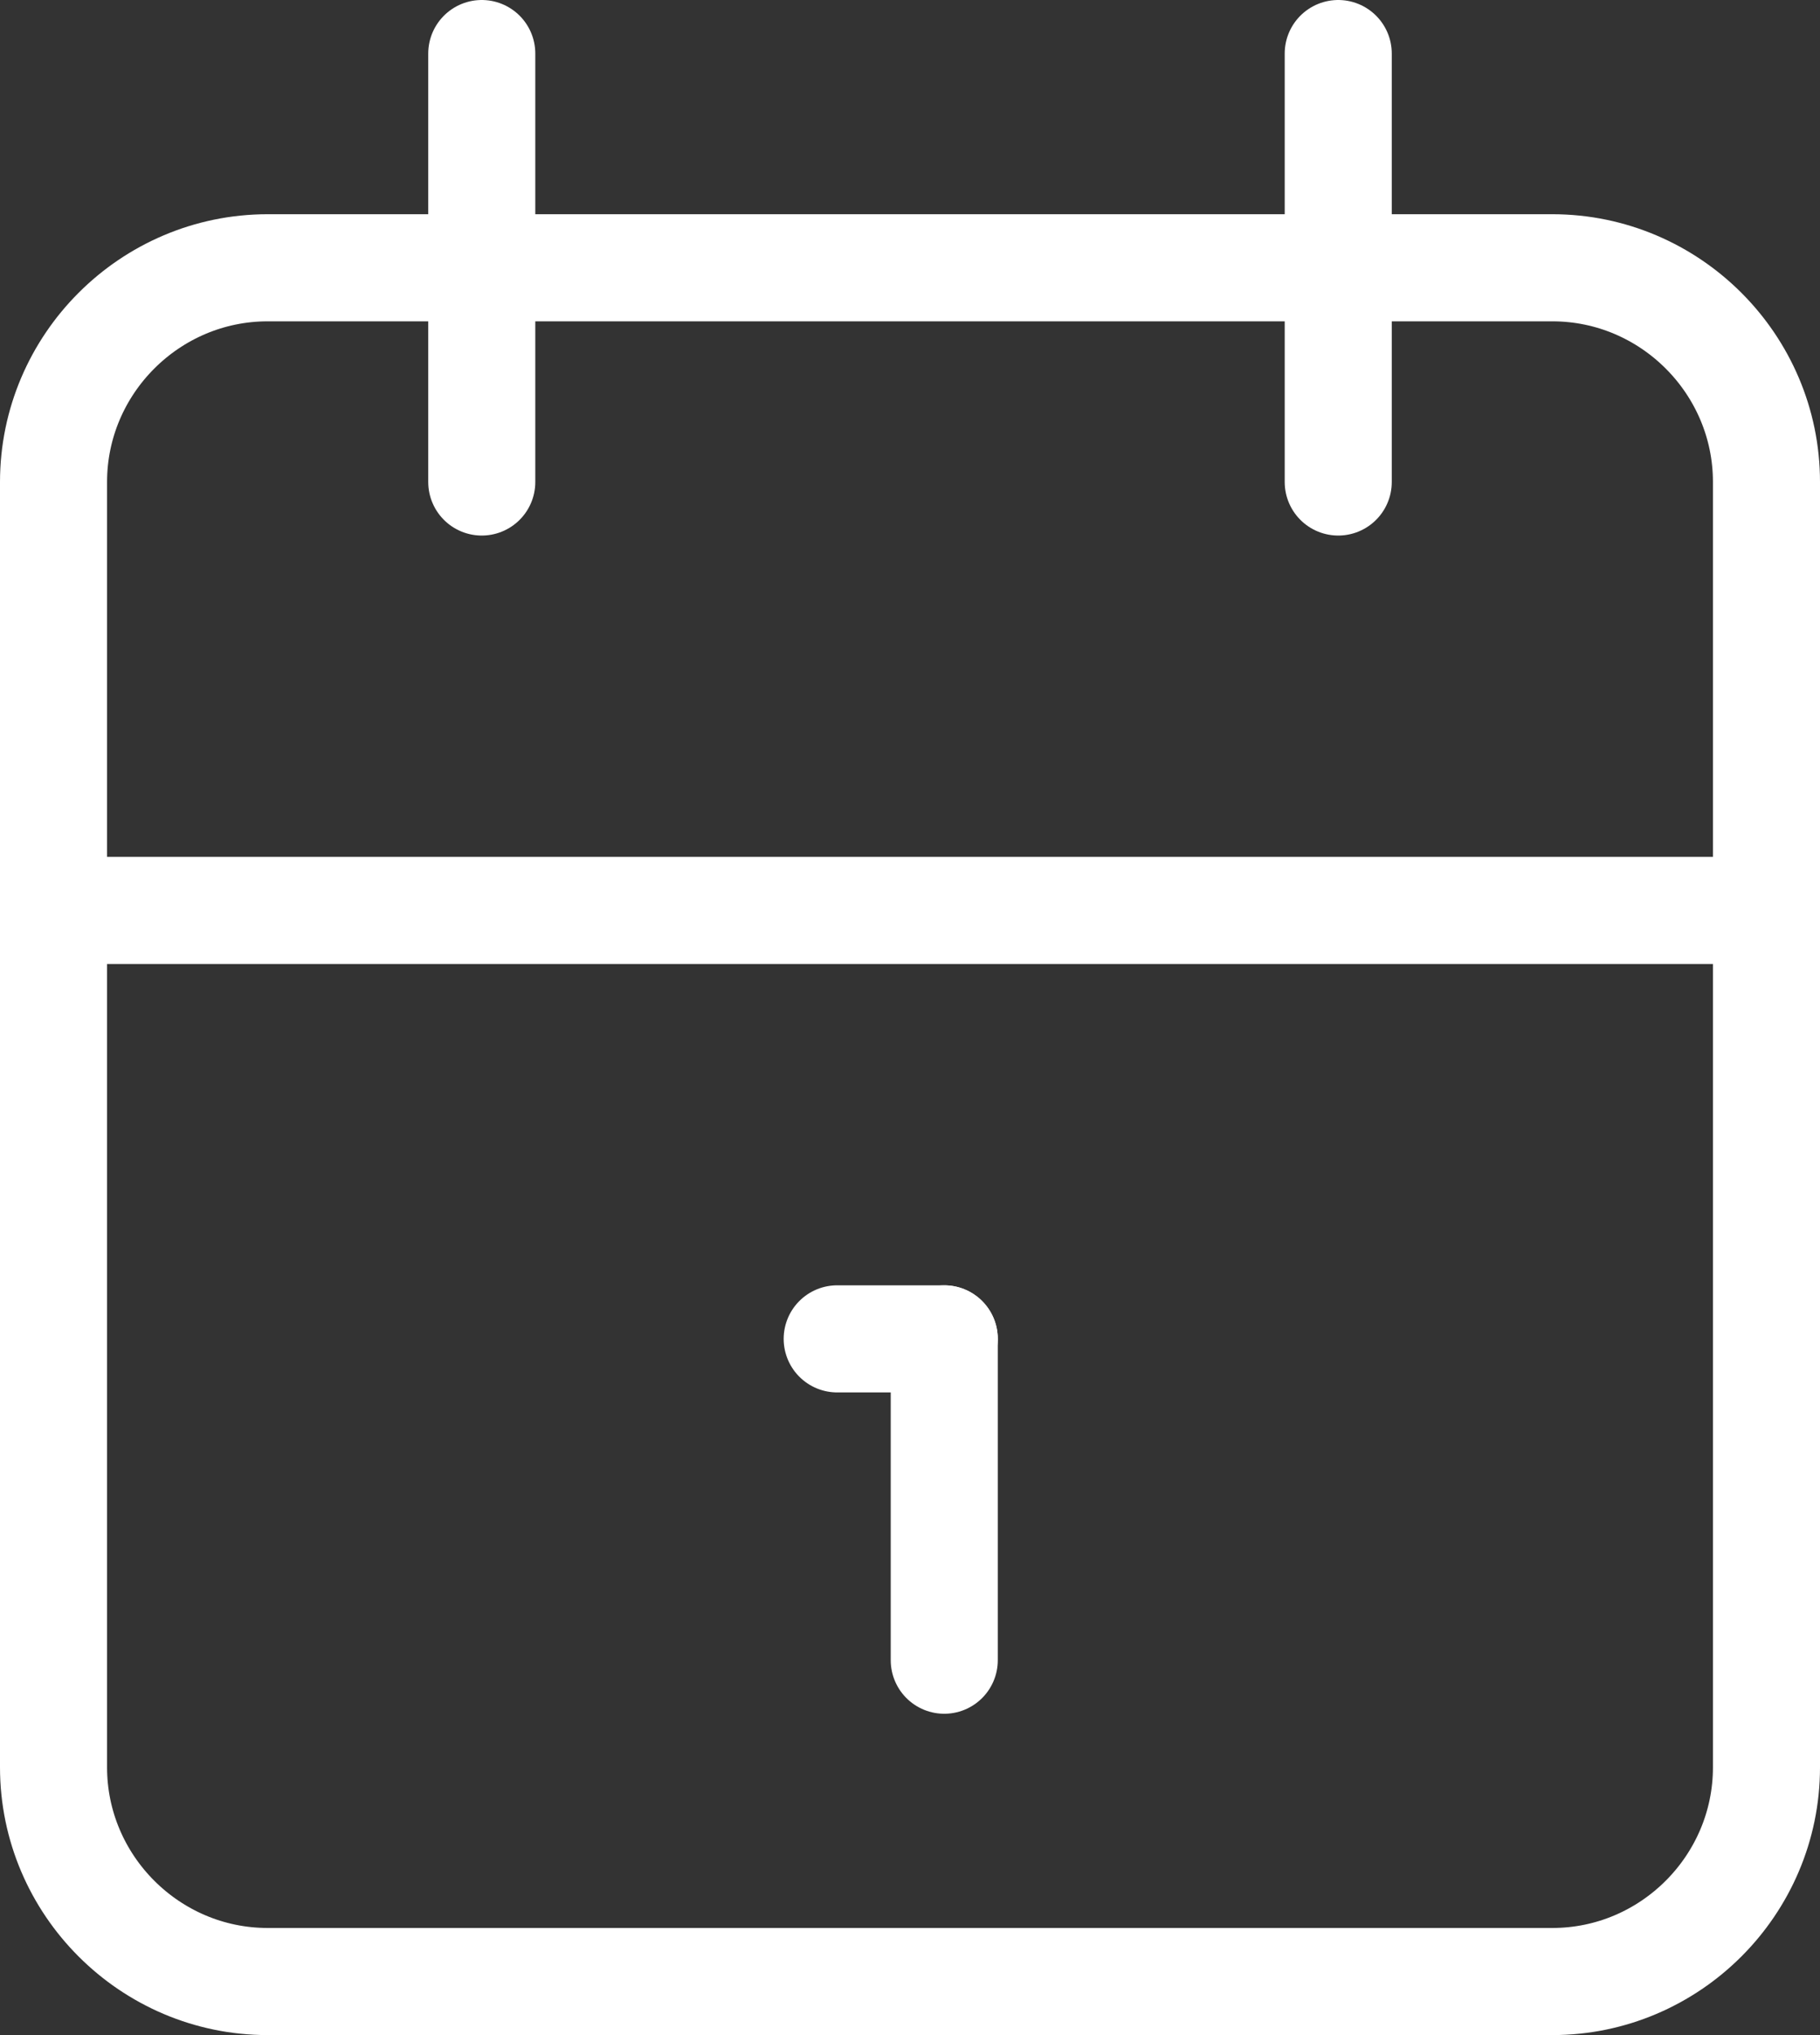 <?xml version="1.0" encoding="UTF-8"?><svg id="Ebene_1" xmlns="http://www.w3.org/2000/svg" viewBox="0 0 17 19"><rect x="0" y="0" width="17" height="19" fill="#333333" stroke="none"/><path d="M.5,4.5c0-1.1.9-2,2-2h12c1.1,0,2,.9,2,2v12c0,1.1-.9,2-2,2H2.5c-1.1,0-2-.9-2-2V4.5Z" style="fill:none; stroke:#fff; stroke-linecap:round; stroke-linejoin:round;"/><path d="M12.5.5v4" style="fill:none; stroke:#fff; stroke-linecap:round; stroke-linejoin:round;"/><path d="M4.5.5v4" style="fill:none; stroke:#fff; stroke-linecap:round; stroke-linejoin:round;"/><path d="M.5,8.5h16" style="fill:none; stroke:#fff; stroke-linecap:round; stroke-linejoin:round;"/><path d="M7.82,12.5h1" style="fill:none; stroke:#fff; stroke-linecap:round; stroke-linejoin:round;"/><path d="M8.82,12.5v3" style="fill:none; stroke:#fff; stroke-linecap:round; stroke-linejoin:round;"/></svg>